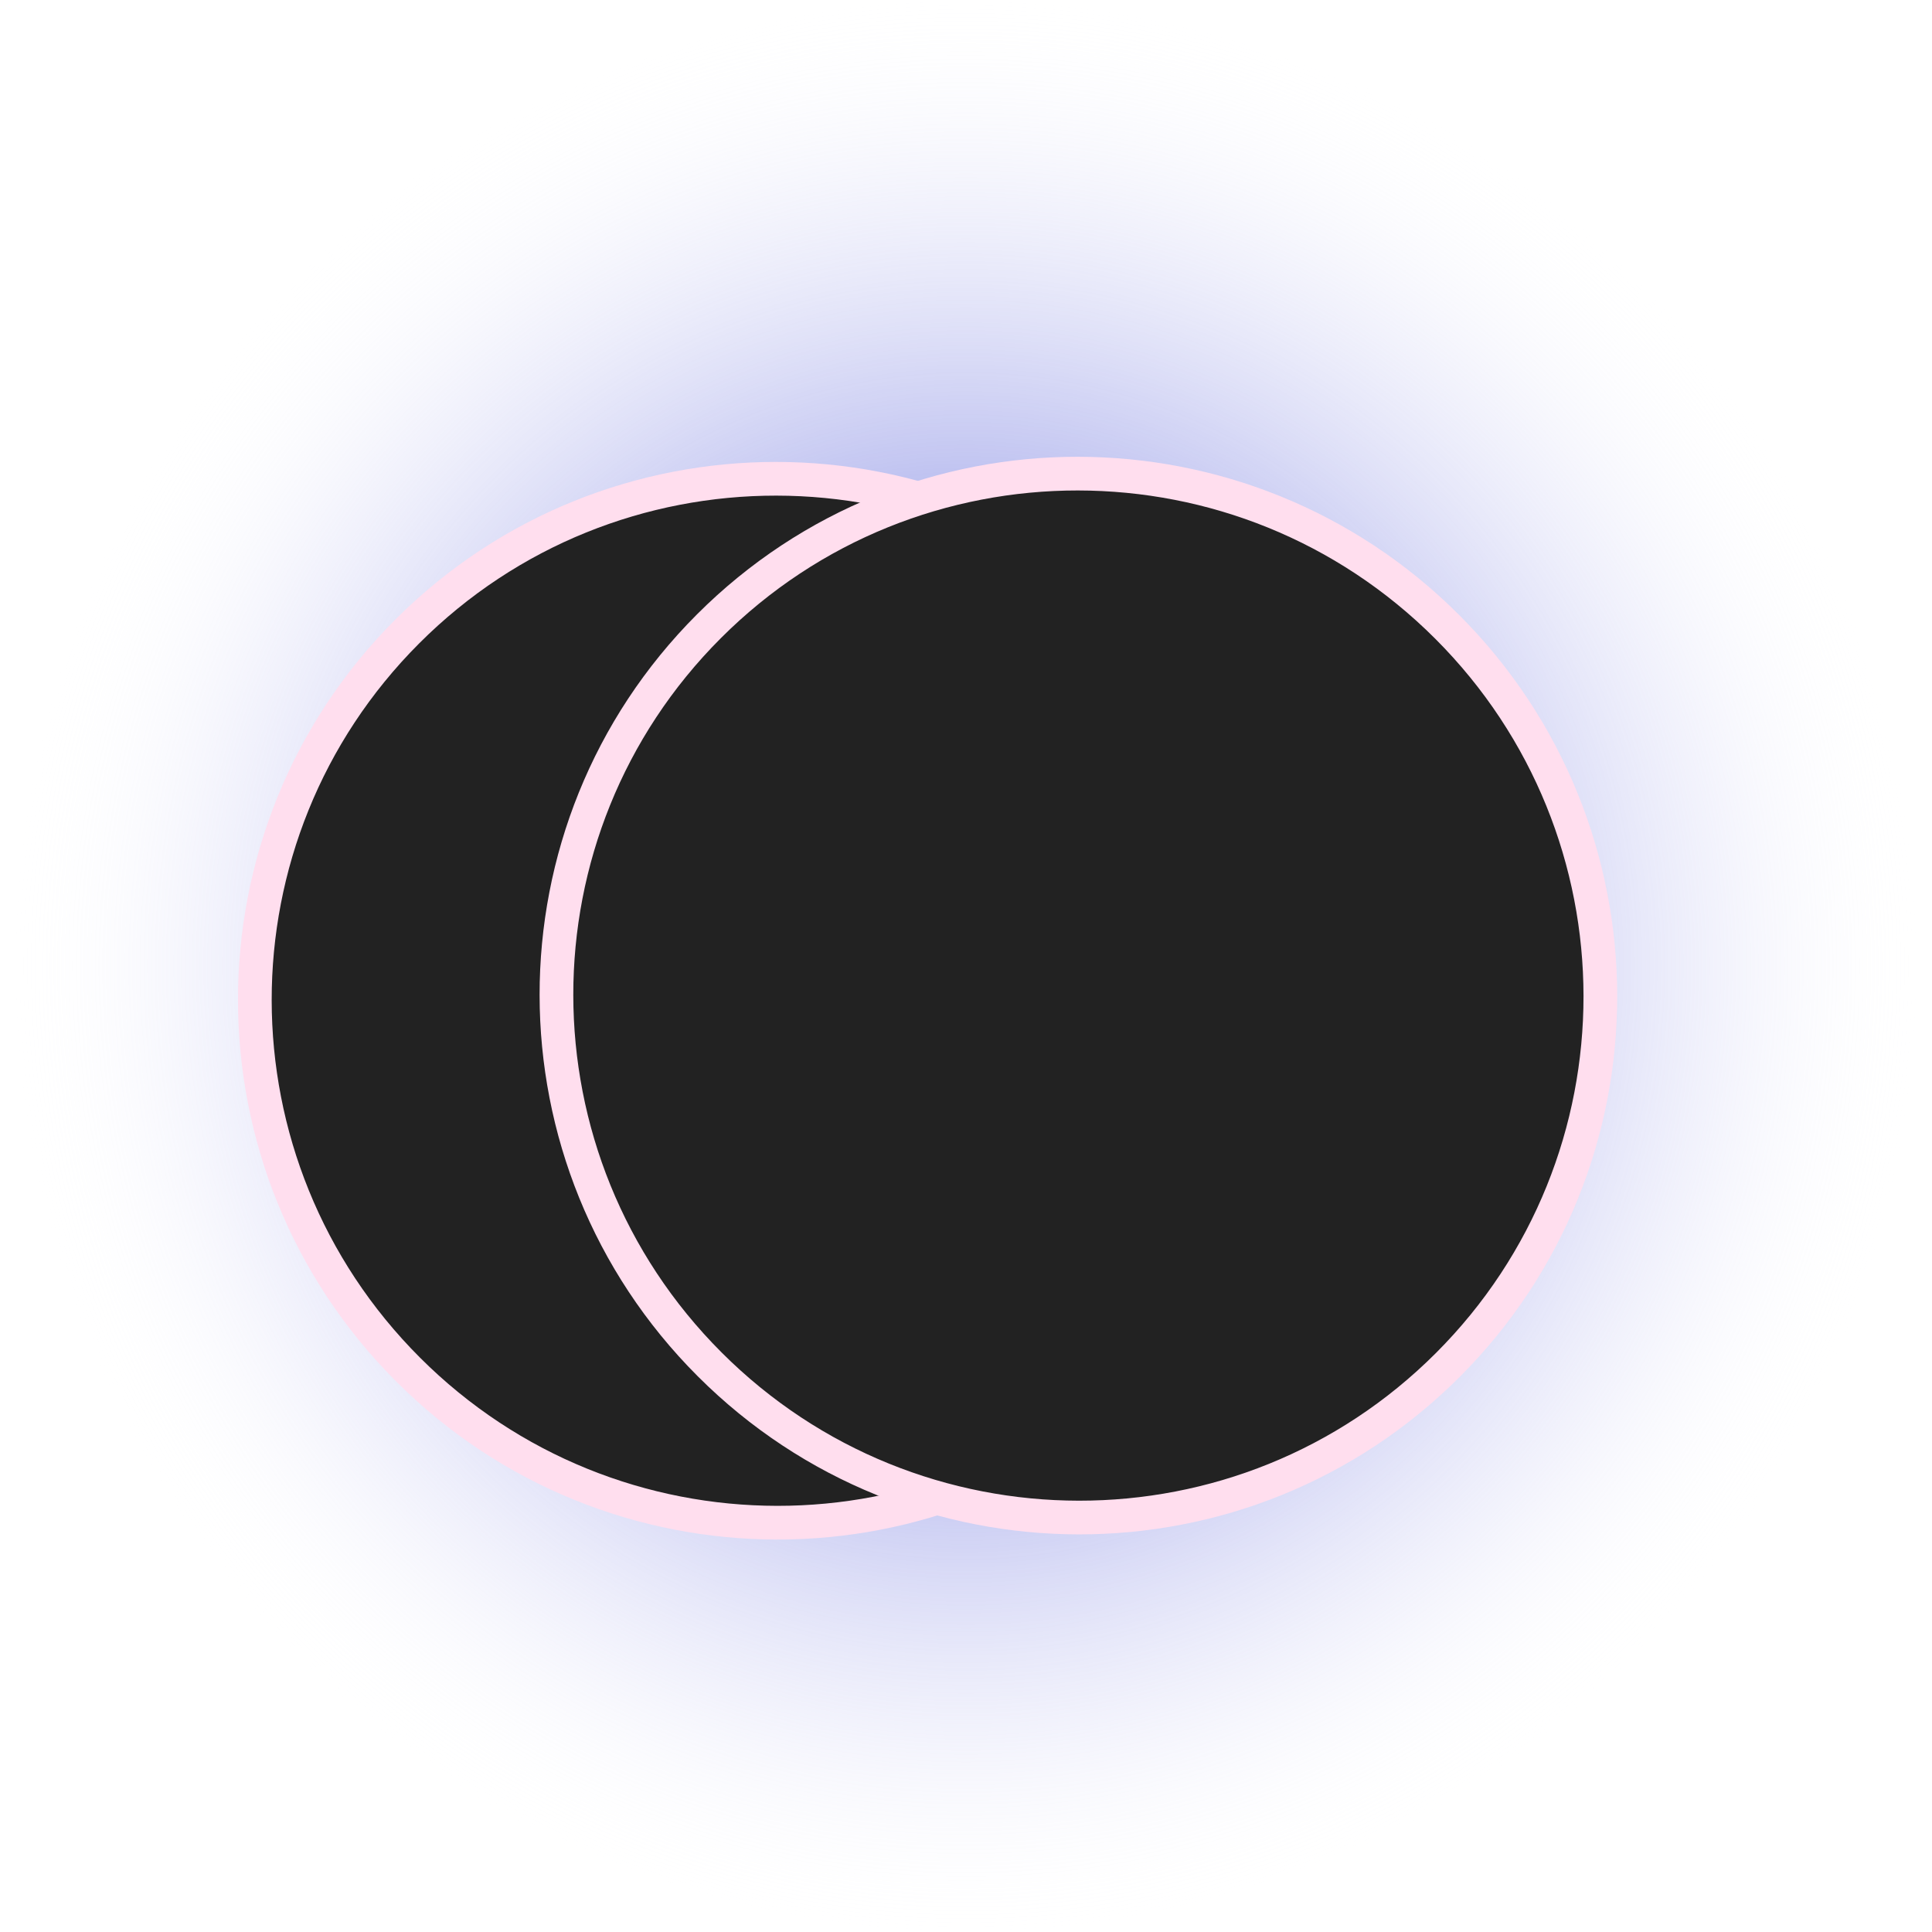 <svg xmlns="http://www.w3.org/2000/svg" width="172" height="172" viewBox="0 0 172 172" fill="none">
  <path d="M85.999 172C133.116 172 171.311 133.496 171.311 86C171.311 38.504 133.116 0 85.999 0C38.883 0 0.688 38.504 0.688 86C0.688 133.496 38.883 172 85.999 172Z" fill="url(#paint0_radial_3253_25765)"/>
  <path d="M102.042 121.979C120.173 103.848 120.148 74.426 101.985 56.263C83.822 38.1 54.4 38.075 36.269 56.206C18.138 74.337 18.163 103.759 36.326 121.922C54.489 140.085 83.911 140.11 102.042 121.979Z" fill="#222222" stroke="#FFDEEE" stroke-width="3" stroke-miterlimit="10"/>
  <path d="M128.893 121.52C147.025 103.389 146.999 73.967 128.836 55.804C110.674 37.641 81.252 37.616 63.12 55.747C44.989 73.878 45.015 103.3 63.178 121.463C81.34 139.626 110.762 139.651 128.893 121.52Z" fill="#222222" stroke="#FFDEEE" stroke-width="3" stroke-miterlimit="10"/>
  <defs>
    <radialGradient id="paint0_radial_3253_25765" cx="0" cy="0" r="1" gradientUnits="userSpaceOnUse" gradientTransform="translate(86.001 86.001) scale(85.313 86.001)">
      <stop stop-color="#414AD4"/>
      <stop offset="0.115" stop-color="#474FD5" stop-opacity="0.885"/>
      <stop offset="0.264" stop-color="#575FD9" stop-opacity="0.736"/>
      <stop offset="0.431" stop-color="#7178DF" stop-opacity="0.569"/>
      <stop offset="0.611" stop-color="#969BE7" stop-opacity="0.389"/>
      <stop offset="0.802" stop-color="#C6C8F2" stop-opacity="0.198"/>
      <stop offset="1" stop-color="white" stop-opacity="0"/>
    </radialGradient>
  </defs>
</svg>